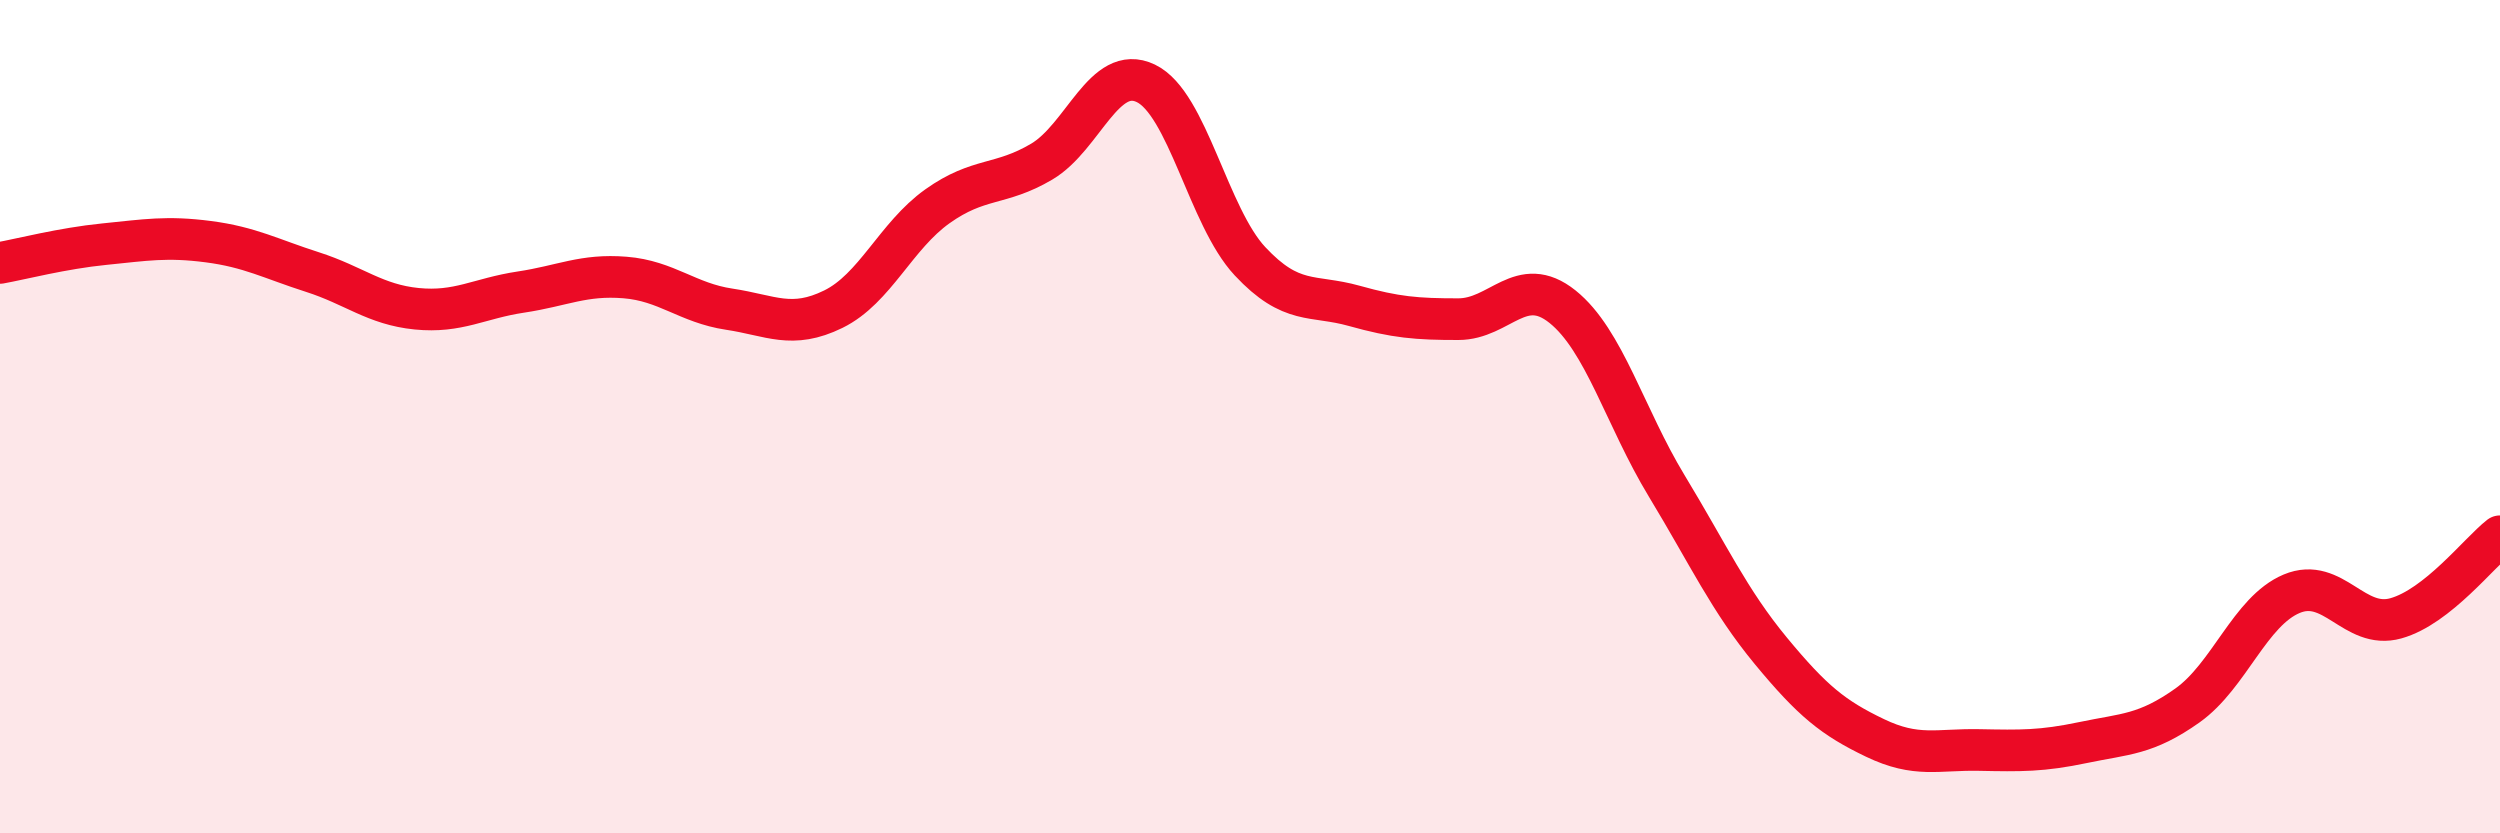 
    <svg width="60" height="20" viewBox="0 0 60 20" xmlns="http://www.w3.org/2000/svg">
      <path
        d="M 0,6.31 C 0.5,6.22 1.5,5.96 2.5,5.86 C 3.5,5.76 4,5.67 5,5.8 C 6,5.93 6.5,6.21 7.5,6.53 C 8.5,6.85 9,7.31 10,7.41 C 11,7.51 11.5,7.16 12.5,7.01 C 13.5,6.86 14,6.58 15,6.66 C 16,6.74 16.5,7.27 17.5,7.42 C 18.5,7.57 19,7.91 20,7.42 C 21,6.93 21.5,5.66 22.5,4.95 C 23.5,4.24 24,4.47 25,3.88 C 26,3.29 26.5,1.52 27.5,2 C 28.5,2.48 29,5.2 30,6.27 C 31,7.34 31.5,7.06 32.5,7.34 C 33.5,7.62 34,7.66 35,7.66 C 36,7.66 36.5,6.56 37.5,7.36 C 38.5,8.16 39,10.01 40,11.66 C 41,13.31 41.5,14.41 42.5,15.62 C 43.5,16.83 44,17.23 45,17.71 C 46,18.19 46.5,17.98 47.5,18 C 48.5,18.02 49,18.03 50,17.82 C 51,17.61 51.5,17.64 52.5,16.93 C 53.5,16.22 54,14.67 55,14.25 C 56,13.83 56.5,15.12 57.5,14.84 C 58.5,14.56 59.5,13.26 60,12.87L60 20L0 20Z"
        fill="#EB0A25"
        opacity="0.1"
        stroke-linecap="round"
        stroke-linejoin="round"
      />
      <path
        d="M 0,6.31 C 0.5,6.22 1.5,5.96 2.5,5.86 C 3.5,5.76 4,5.67 5,5.8 C 6,5.93 6.5,6.21 7.5,6.53 C 8.5,6.85 9,7.31 10,7.41 C 11,7.51 11.5,7.16 12.5,7.01 C 13.5,6.86 14,6.58 15,6.66 C 16,6.74 16.5,7.27 17.5,7.42 C 18.5,7.57 19,7.91 20,7.42 C 21,6.93 21.5,5.66 22.5,4.95 C 23.5,4.24 24,4.47 25,3.88 C 26,3.29 26.5,1.52 27.5,2 C 28.5,2.48 29,5.2 30,6.27 C 31,7.34 31.5,7.06 32.5,7.34 C 33.5,7.62 34,7.66 35,7.66 C 36,7.66 36.5,6.56 37.5,7.36 C 38.5,8.16 39,10.01 40,11.66 C 41,13.31 41.5,14.41 42.5,15.62 C 43.5,16.83 44,17.23 45,17.71 C 46,18.19 46.5,17.98 47.5,18 C 48.5,18.02 49,18.03 50,17.82 C 51,17.61 51.5,17.64 52.5,16.93 C 53.5,16.22 54,14.67 55,14.25 C 56,13.83 56.5,15.12 57.5,14.84 C 58.5,14.56 59.5,13.26 60,12.87"
        stroke="#EB0A25"
        stroke-width="1"
        fill="none"
        stroke-linecap="round"
        stroke-linejoin="round"
      />
    </svg>
  